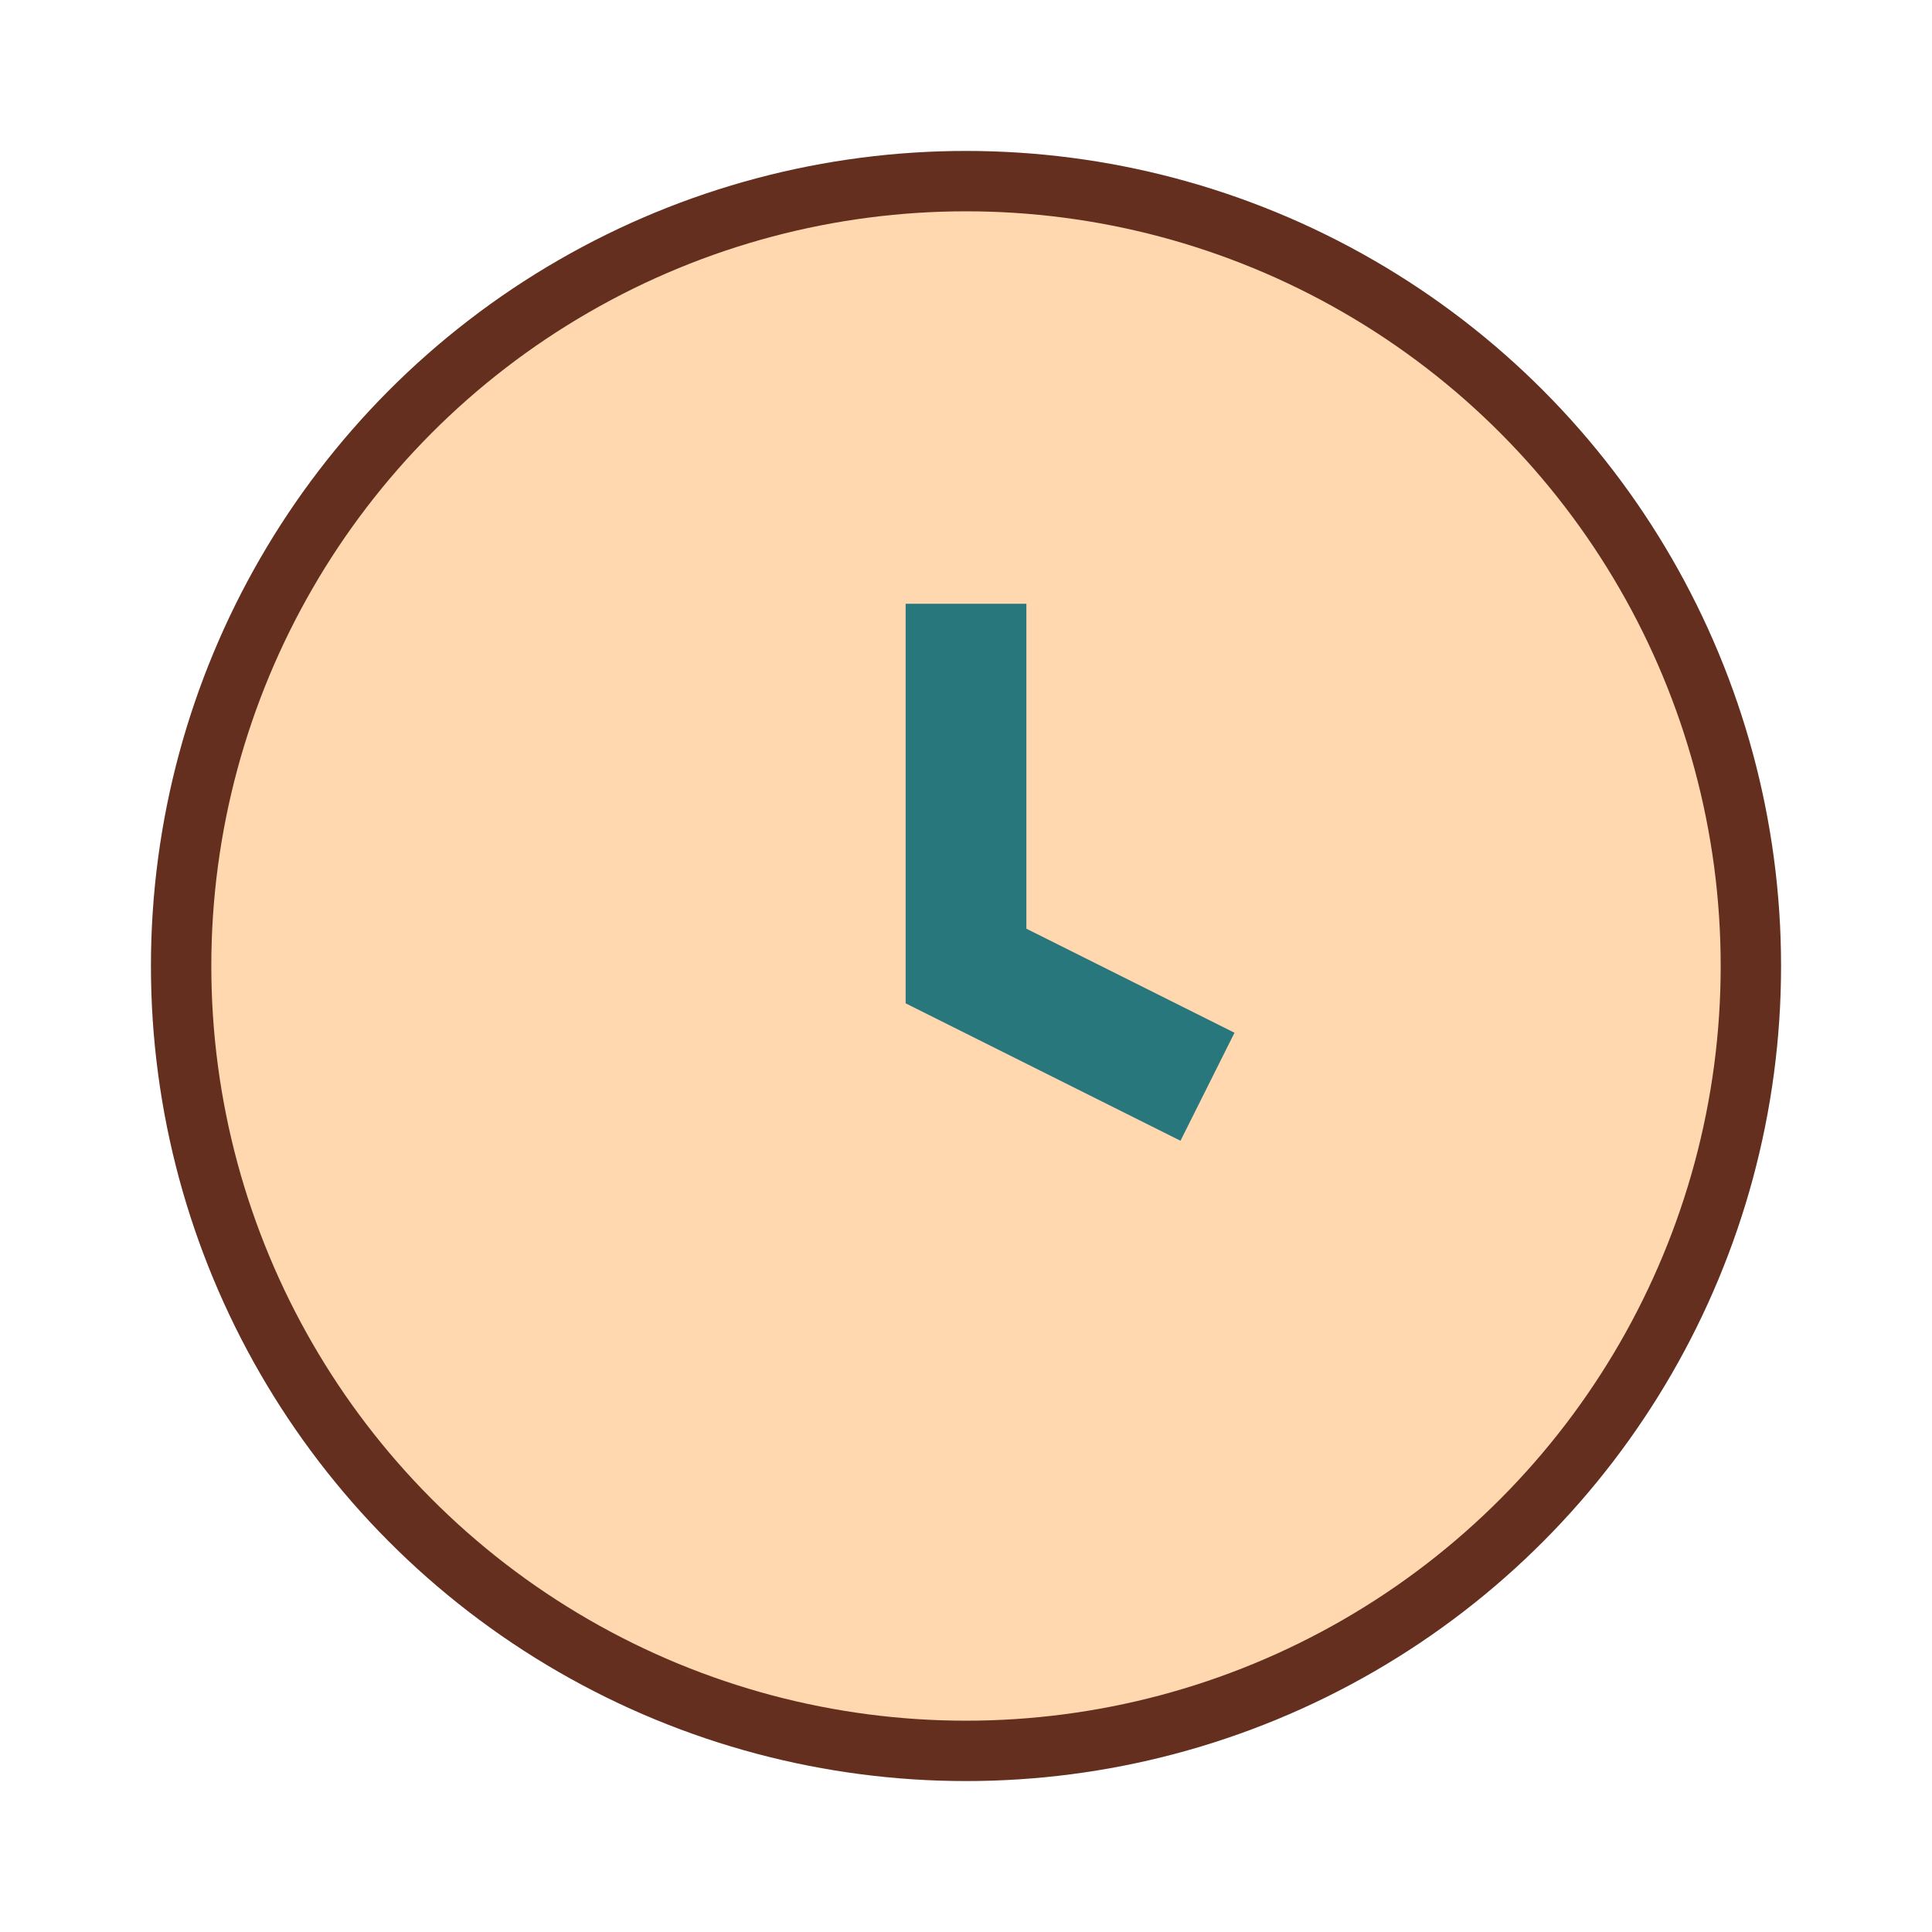 <?xml version="1.0" encoding="UTF-8"?>
<svg xmlns="http://www.w3.org/2000/svg" width="32" height="32" viewBox="0 0 32 32"><circle cx="16" cy="16" r="13" fill="#FFD8B0" stroke="#642F1E"/><path d="M16 10v6l4 2" stroke="#28777D" stroke-width="2" fill="none"/></svg>